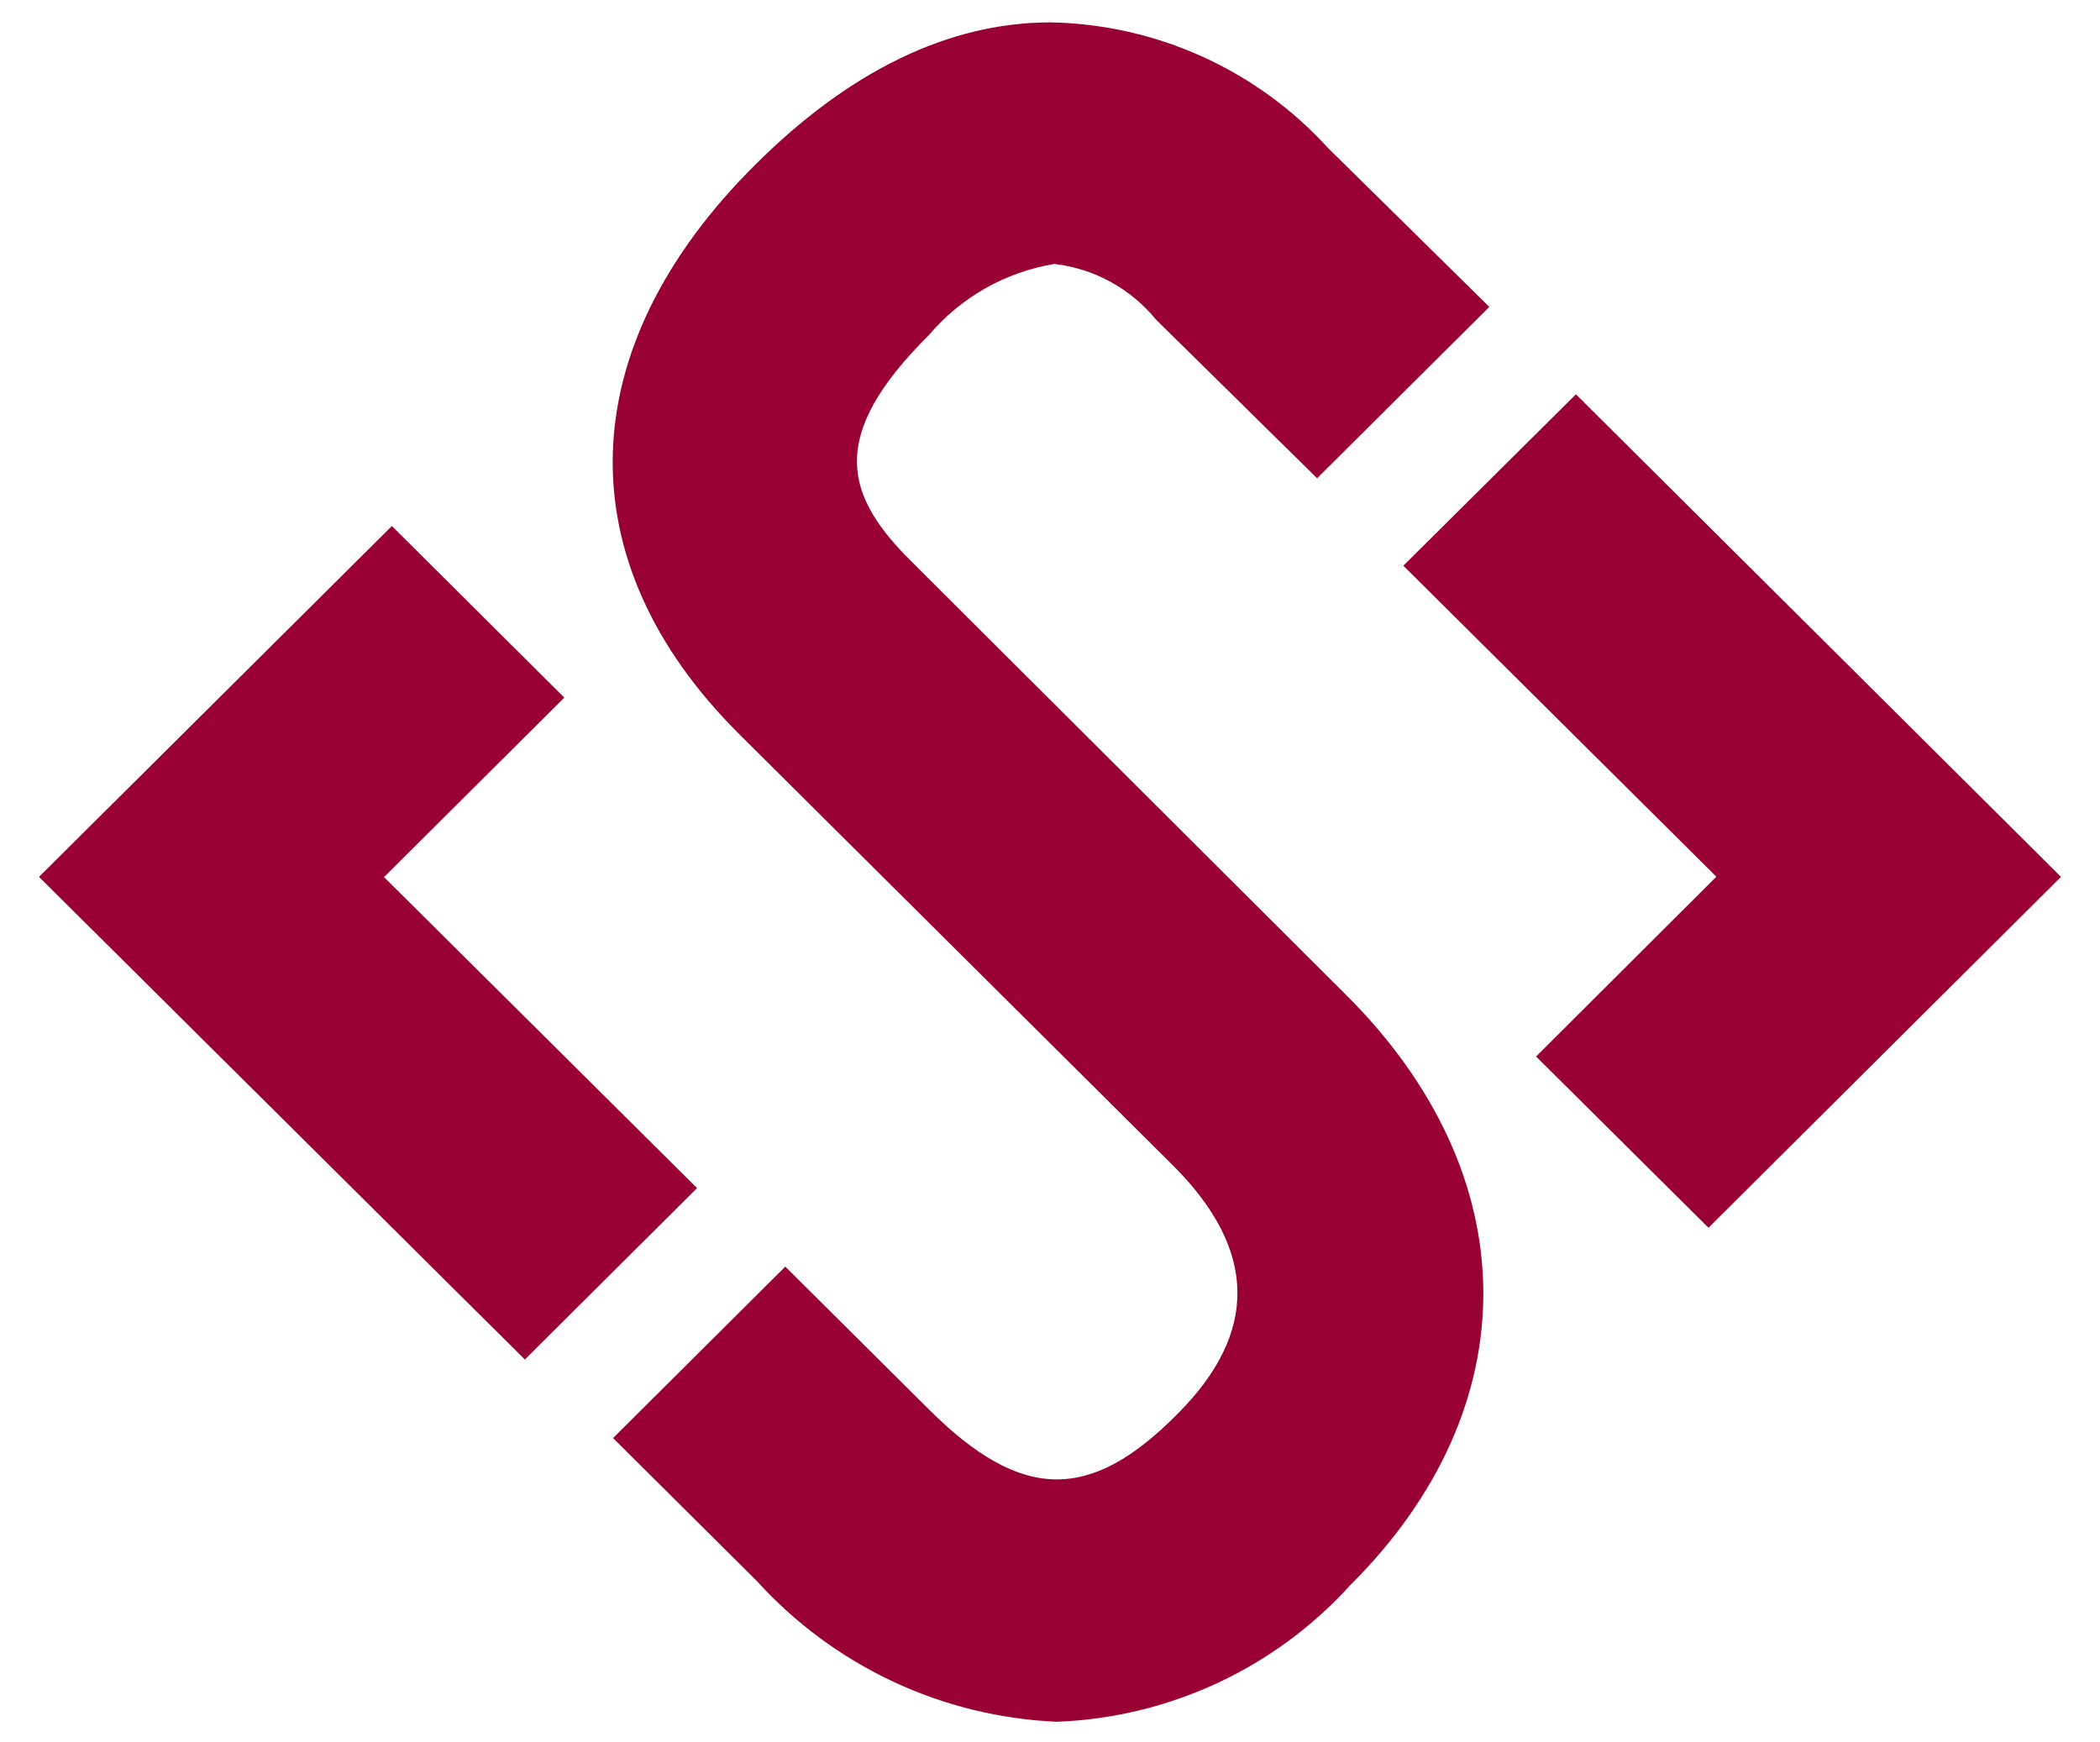 <svg xmlns="http://www.w3.org/2000/svg" width="47" height="39" viewBox="0 0 47 39" fill="none"><path d="M23.655 38.538C22.384 38.484 21.135 38.177 19.983 37.637C18.83 37.096 17.796 36.332 16.94 35.389L13.721 32.188L17.576 28.351L20.795 31.552C22.86 33.608 24.4 33.627 26.355 31.646C28.156 29.845 28.155 27.997 26.27 26.104L16.541 16.429C12.646 12.552 12.778 7.785 16.912 3.678C19.002 1.598 21.227 0.5 23.516 0.501C24.687 0.523 25.843 0.784 26.911 1.268C27.979 1.752 28.937 2.449 29.726 3.316L33.333 6.869L29.478 10.705L25.872 7.153C25.304 6.459 24.49 6.012 23.6 5.908C22.503 6.088 21.507 6.653 20.789 7.501C18.493 9.78 18.917 11.104 20.414 12.583L30.125 22.267C34.191 26.316 34.221 31.497 30.223 35.478C29.388 36.4 28.377 37.145 27.249 37.671C26.121 38.196 24.899 38.491 23.655 38.538Z" fill="#990033"></path><path d="M38.238 27.481L34.379 23.648L38.414 19.623L31.408 12.662L35.271 8.825L46.127 19.627L38.238 27.481Z" fill="#990033"></path><path d="M11.747 30.43L0.873 19.627L8.771 11.774L12.63 15.615L8.595 19.632L15.601 26.593L11.747 30.43Z" fill="#990033"></path></svg>